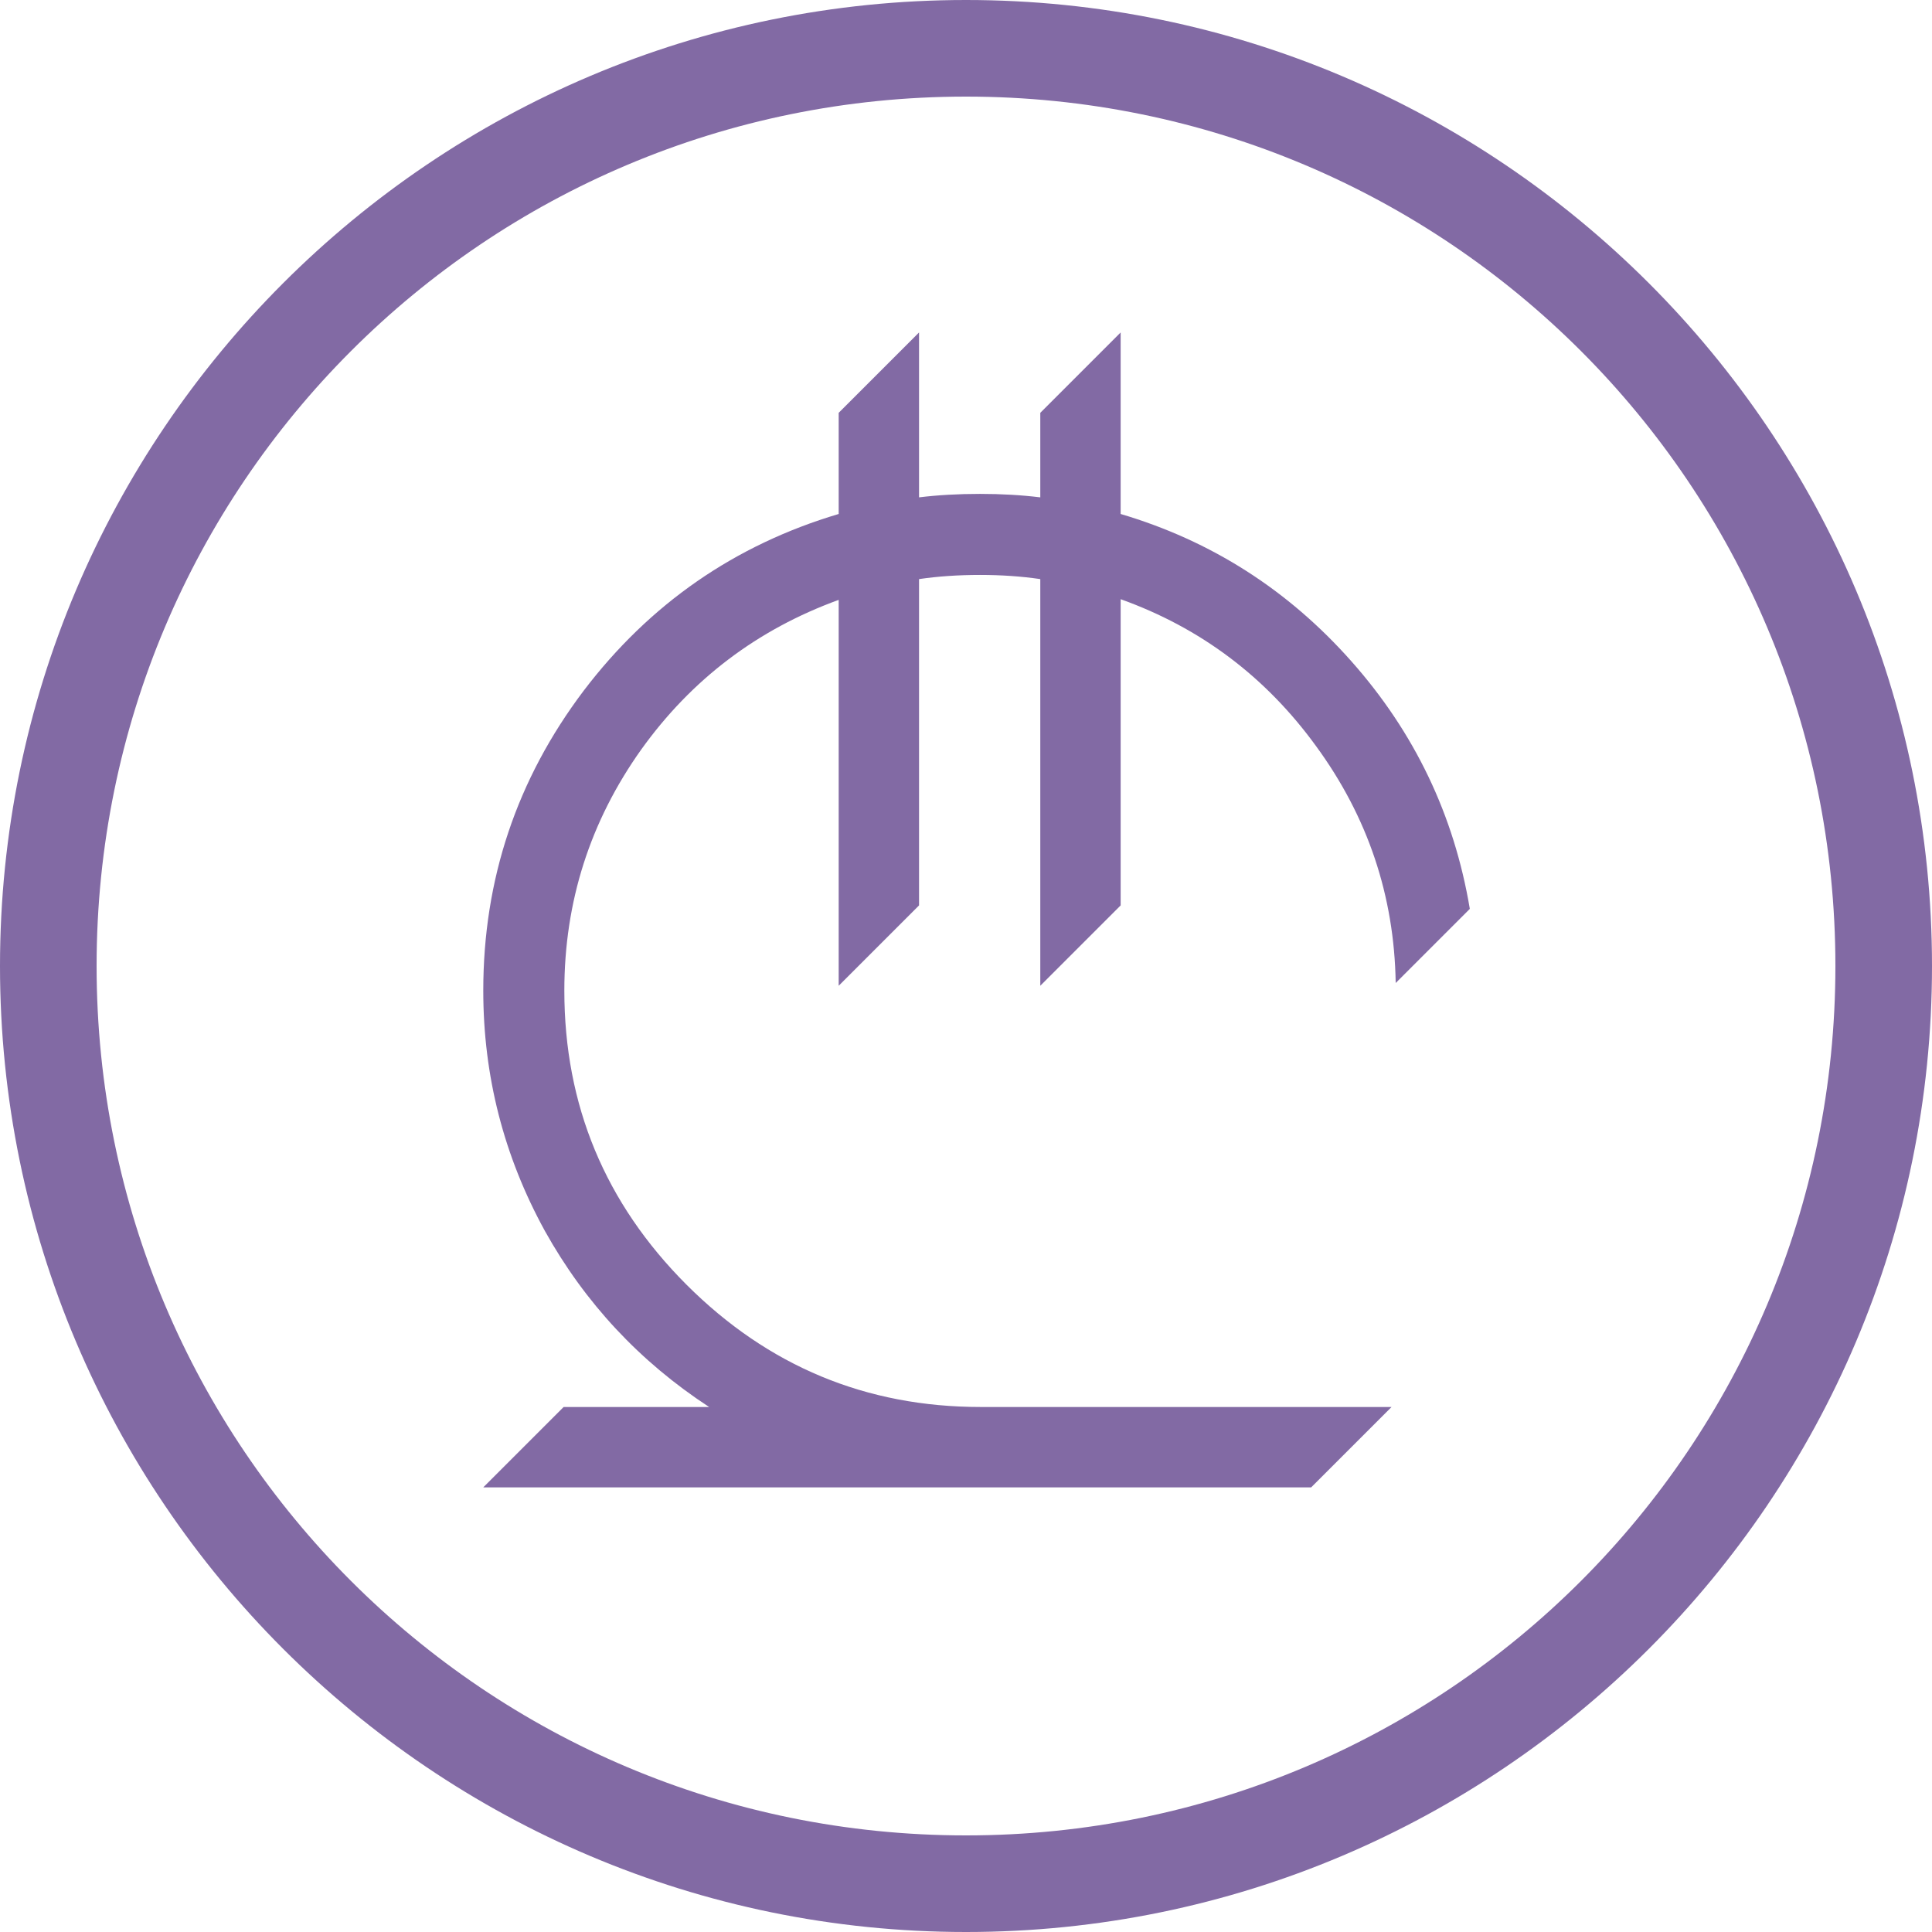 <?xml version="1.0" encoding="UTF-8" standalone="no"?> <svg xmlns:dc="http://purl.org/dc/elements/1.1/" xmlns:cc="http://creativecommons.org/ns#" xmlns:rdf="http://www.w3.org/1999/02/22-rdf-syntax-ns#" xmlns:svg="http://www.w3.org/2000/svg" xmlns="http://www.w3.org/2000/svg" xmlns:sodipodi="http://sodipodi.sourceforge.net/DTD/sodipodi-0.dtd" xmlns:inkscape="http://www.inkscape.org/namespaces/inkscape" sodipodi:docname="Georgian Lari.svg" inkscape:version="1.0 (4035a4fb49, 2020-05-01)" id="svg8" version="1.1" viewBox="0 0 40 40" height="40" width="40"><defs id="defs2"></defs><g id="layer1" inkscape:groupmode="layer" inkscape:label="Layer 1"><path d="M 20,0 C 8.966,0 0,8.966 0,20 0,31.034 8.966,40 20,40 31.034,40 40,31.034 40,20 40,8.966 31.034,0 20,0 Z m 0,2 c 9.953,0 18,8.047 18,18 0,9.953 -8.047,18 -18,18 C 10.047,38 2,29.953 2,20 2,10.047 10.047,2 20,2 Z" style="color:#000000;font-style:normal;font-variant:normal;font-weight:normal;font-stretch:normal;font-size:medium;line-height:normal;font-family:sans-serif;font-variant-ligatures:normal;font-variant-position:normal;font-variant-caps:normal;font-variant-numeric:normal;font-variant-alternates:normal;font-variant-east-asian:normal;font-feature-settings:normal;font-variation-settings:normal;text-indent:0;text-align:start;text-decoration:none;text-decoration-line:none;text-decoration-style:solid;text-decoration-color:#000000;letter-spacing:normal;word-spacing:normal;text-transform:none;writing-mode:lr-tb;direction:ltr;text-orientation:mixed;dominant-baseline:auto;baseline-shift:baseline;text-anchor:start;white-space:normal;shape-padding:0;shape-margin:0;inline-size:0;clip-rule:nonzero;display:inline;overflow:visible;visibility:visible;opacity:1;isolation:auto;mix-blend-mode:normal;color-interpolation:sRGB;color-interpolation-filters:linearRGB;solid-color:#000000;solid-opacity:1;vector-effect:none;fill:#826aa4;fill-opacity:1;fill-rule:evenodd;stroke:none;stroke-width:2;stroke-linecap:square;stroke-linejoin:miter;stroke-miterlimit:4;stroke-dasharray:none;stroke-dashoffset:0;stroke-opacity:1;color-rendering:auto;image-rendering:auto;shape-rendering:auto;text-rendering:auto;enable-background:accumulate;stop-color:#000000;stop-opacity:1" id="path857"></path><g transform="matrix(0.102,0,0,0.102,7.768,-8.106)" id="g1286" style="font-style:normal;font-weight:normal;font-size:12px;font-family:Dialog;color-interpolation:auto;fill:#826aa4;fill-opacity:1;stroke:#000000;stroke-width:9.768;stroke-linecap:square;stroke-linejoin:miter;stroke-miterlimit:10;stroke-dasharray:none;stroke-dashoffset:0;stroke-opacity:1;color-rendering:auto;image-rendering:auto;shape-rendering:auto;text-rendering:auto"><path style="fill:#826aa4;fill-opacity:1;stroke-width:95.406" d="M 222.188,263.953 207.141,279 q -0.422,-26.578 -16.172,-48.094 -15.328,-21.094 -39.656,-29.812 V 263.25 L 135,279.562 v -82.547 q -5.766,-0.844 -12.234,-0.844 -6.609,0 -12.375,0.844 V 263.25 l -16.312,16.312 v -78.328 q -24.75,9 -40.078,30.375 -15.609,21.938 -15.609,48.938 0,34.875 24.812,59.703 24.828,24.812 59.703,24.812 h 83.391 L 189.984,381.375 H 21.938 L 38.25,365.062 H 67.781 Q 46.688,351.281 34.453,329.344 21.938,306.562 21.938,280.547 q 0,-33.891 20.391,-60.891 20.109,-26.437 51.75,-35.859 v -20.531 l 16.312,-16.312 v 33.469 q 5.766,-0.703 12.375,-0.703 6.469,0 12.234,0.703 v -17.156 l 16.312,-16.312 v 36.844 q 27.562,8.156 46.828,29.891 19.266,21.719 24.047,50.266 z" stroke="none" id="path1270"></path></g></g></svg> 